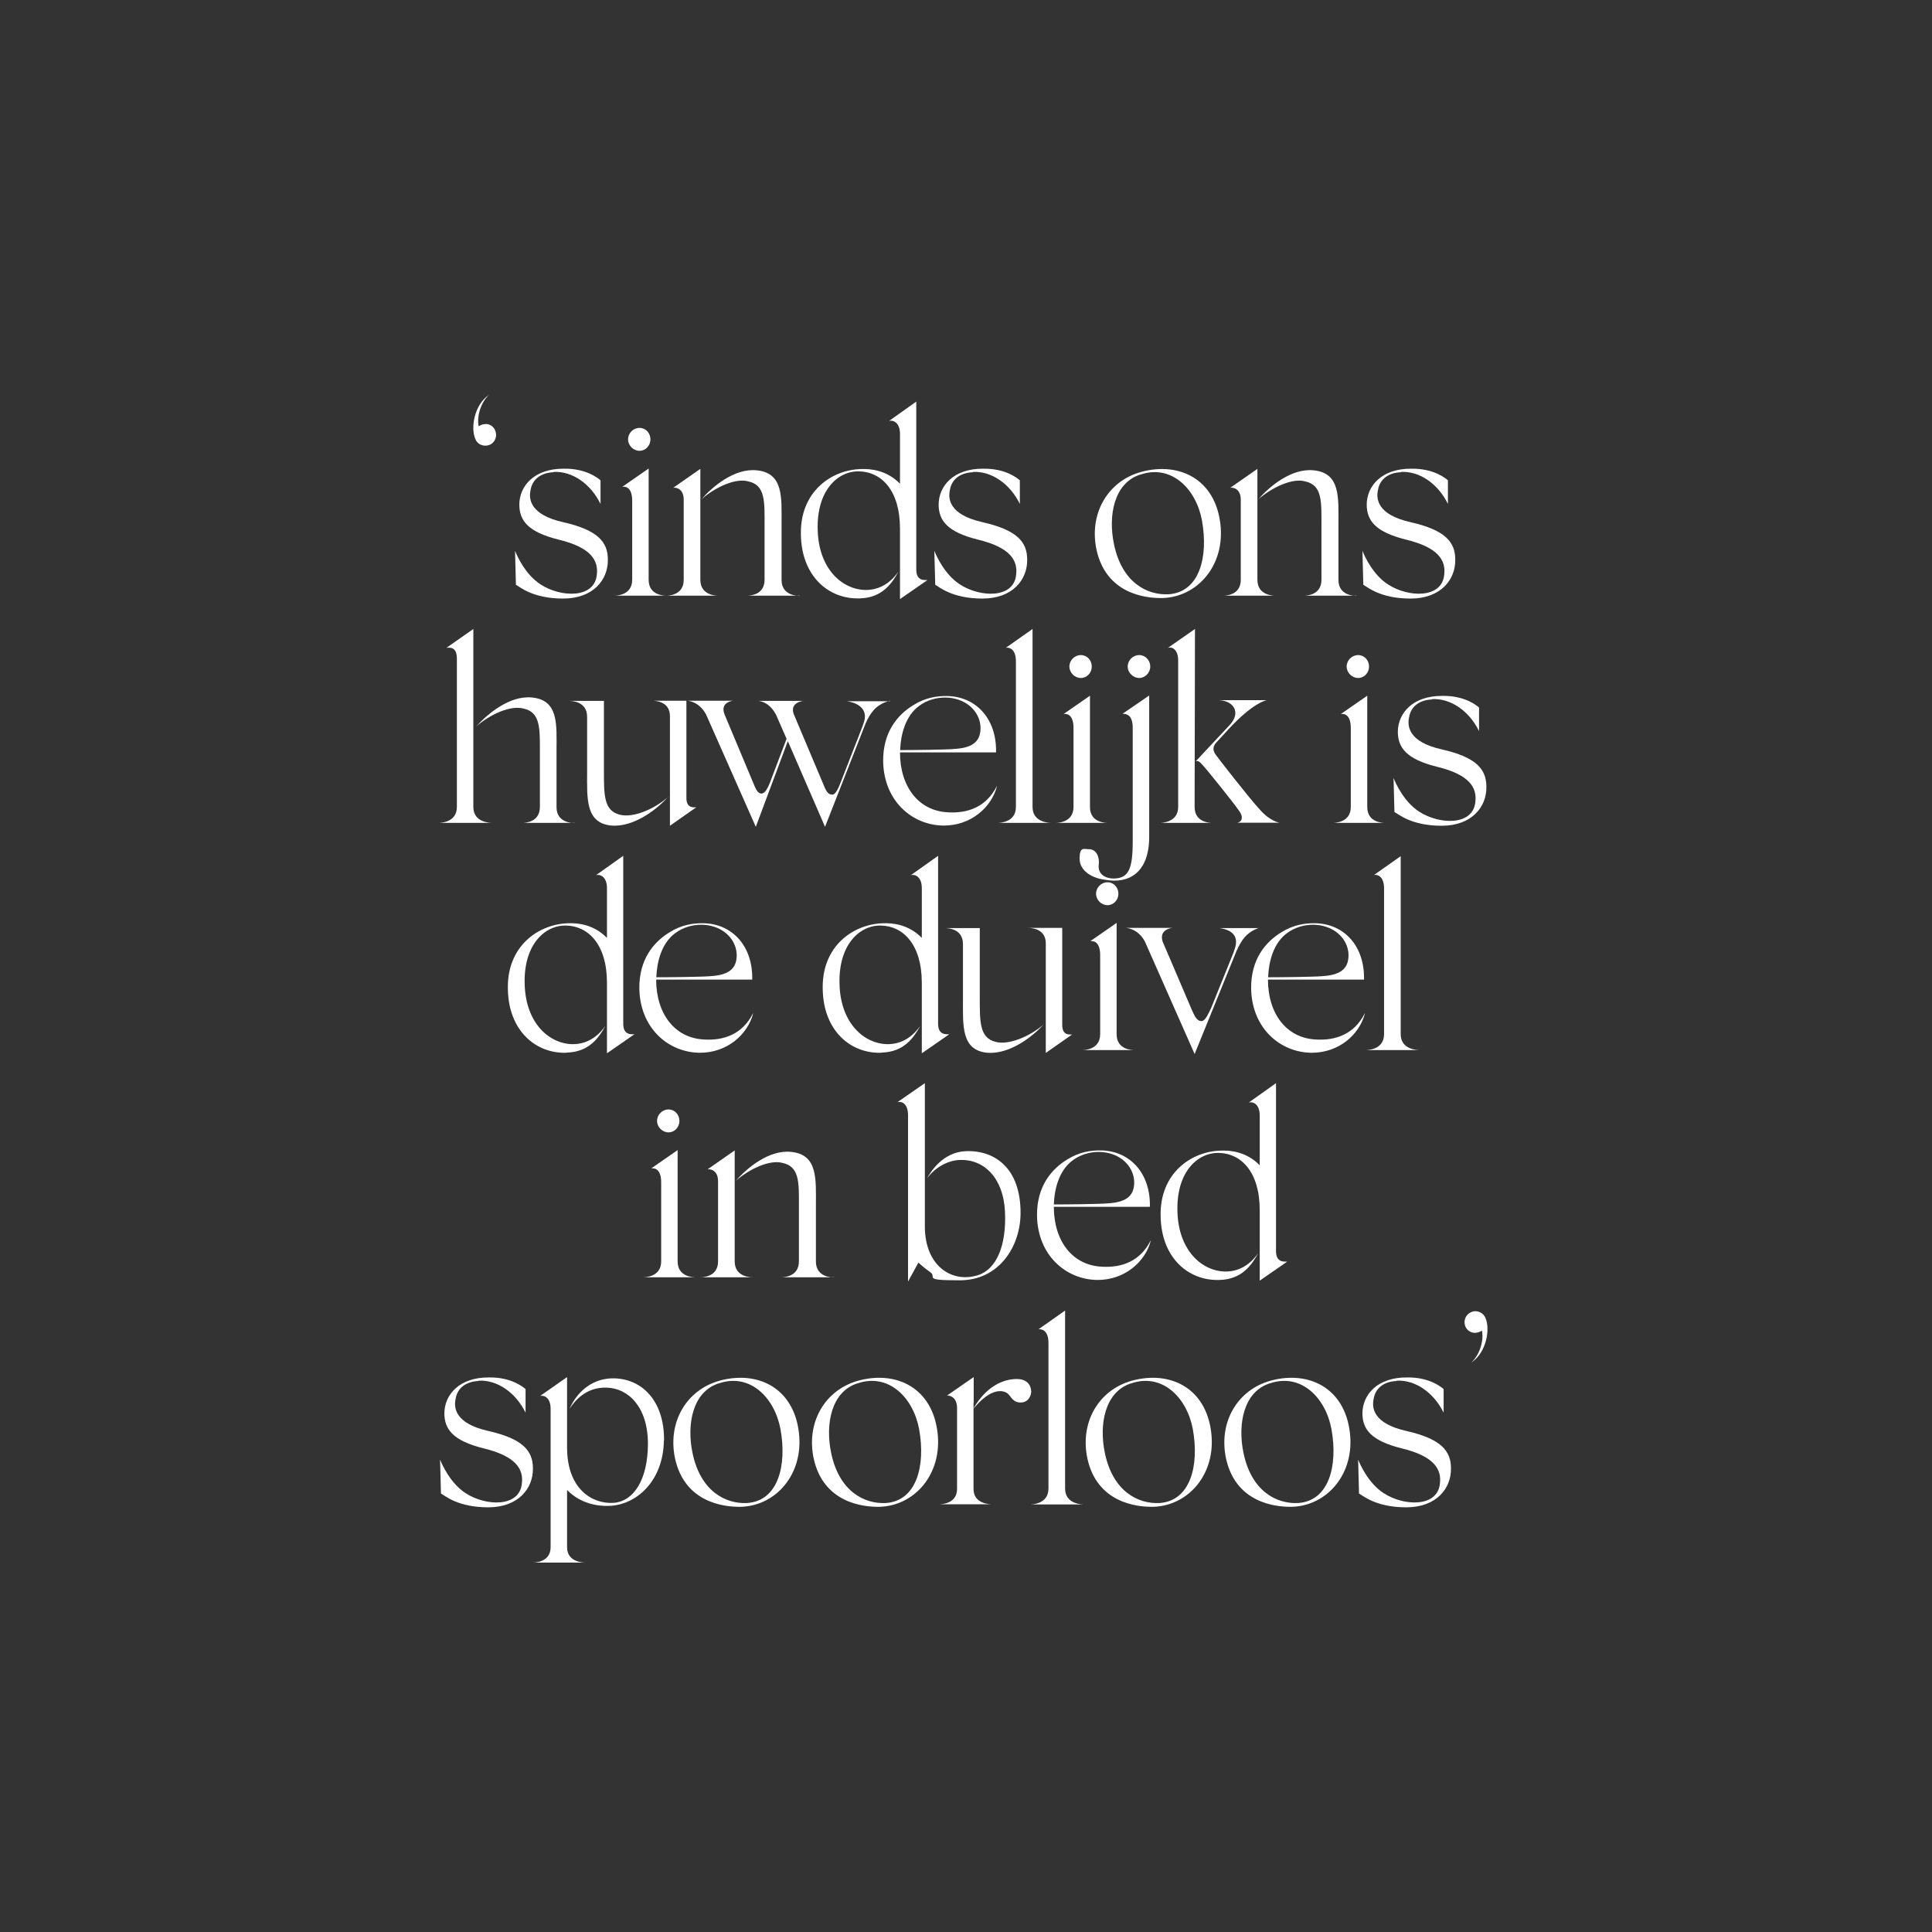 <?xml version="1.0" encoding="UTF-8"?>
<svg id="Layer_1" xmlns="http://www.w3.org/2000/svg" version="1.1" viewBox="0 0 1080 1080">
  <rect x="0" y="0" width="1080" height="1080" fill="#333333" stroke="none"/>
  <!-- Generator: Adobe Illustrator 29.3.0, SVG Export Plug-In . SVG Version: 2.1.0 Build 146)  -->
  <defs>
    <style>
      .st0 {
        fill: #fff;
      }
    </style>
  </defs>
  <path class="st0" d="M272.1,249.1c-2.9.3-5.5-1.2-6.4-3.8-2.7-6.1-.6-19.1,7.7-24.6-4.1,3.6-7.1,11.5-5.8,17.6.9-.6,2-1.1,3.2-1.2,3.3-.5,6.2,2,6.5,5.5.3,3.2-2,6.2-5.3,6.5Z"/>
  <path class="st0" d="M309.3,264c-6.8.3-11.7,3.8-12.7,9.9-1.1,4.9-.5,13.8,18.2,18,19.4,4.4,25,11.1,25,20.9.2,11.1-8,21.8-25,21.8s-24.1-6.5-26.4-7.7l-.5-19c1.2,3,5.8,13.3,14.3,18.8,11.4,7.4,30,7.9,31.4-5.2,1.1-8.2-3.2-15.5-21.5-19.9-16.8-4.2-21.7-10.5-21.8-19.4,0-10.5,8.3-20.3,24.9-20.2,12.7-.2,19.3,5.5,20.5,6.5v13.2c-5.6-11.4-15.9-18.4-26.2-17.9Z"/>
  <path class="st0" d="M372.8,333h-29.7c1.1,0,10.3,0,10.3-8.9v-44.1c0-6.5-2.7-8.2-5.5-7.9l14.7-10.2v62.2c0,8.9,8.9,8.9,10.2,8.9ZM351.1,245.6c0-3.5,2.9-6.4,6.4-6.4s6.1,2.9,6.1,6.4-2.7,6.4-6.1,6.4-6.4-2.9-6.4-6.4Z"/>
  <path class="st0" d="M401.6,333h-29.4c1.1,0,10,0,10-8.9v-44.7c0-6.8-5-7-5.9-6.7l15.2-10.6v62c0,8.9,9.1,8.9,10.2,8.9ZM447,333h-29.6c1.1,0,10,0,10-8.9v-29.7c0-14,.6-23.2-9.1-25.3-7.1-2-18.4,3.2-26.2,10,6.2-7.1,18.4-17.4,30.8-16.2,15.2,1.4,14,15.3,14,29.9v31.4c0,8.9,9.1,8.9,10.2,8.9Z"/>
  <path class="st0" d="M480.6,334.5c-17.3.6-32.6-12.3-32.9-35.8-.5-23.8,17-36.1,33.7-36.5,5.3-.2,14.3.6,21.7,8.2v-27.8c0-6.7-4.1-7.9-6.1-7.3l15.2-10.8v93.9c0,7.1,5.5,5.6,6.2,5.9l-15.3,10.6v-39.4c0-21.5-10.5-31.8-22.9-32-11.7-.3-23.8,10.5-23.1,32.8.6,22.1,14,33.2,26.4,33.5,10,.2,15.8-6.1,18.8-10.3-3.5,6.2-8.8,14.7-21.7,15Z"/>
  <path class="st0" d="M543.7,264c-6.8.3-11.7,3.8-12.7,9.9-1.1,4.9-.5,13.8,18.2,18,19.4,4.4,25,11.1,25,20.9.2,11.1-8,21.8-25,21.8s-24.1-6.5-26.4-7.7l-.5-19c1.2,3,5.8,13.3,14.3,18.8,11.4,7.4,30,7.9,31.4-5.2,1.1-8.2-3.2-15.5-21.5-19.9-16.8-4.2-21.7-10.5-21.8-19.4,0-10.5,8.3-20.3,24.9-20.2,12.7-.2,19.3,5.5,20.5,6.5v13.2c-5.6-11.4-15.9-18.4-26.2-17.9Z"/>
  <path class="st0" d="M613,307.5c-4.4-20.2,6.1-38.5,24.9-43.7,21.4-5.8,41.4,4.1,44.3,29.1,2.7,23.1-12.7,40.6-32,41.4-10.3.3-31.8-2.6-37.2-26.8ZM637.4,265.3c-14.7,4.7-18,22.9-14.7,38.8,4.4,21.5,18.5,28.7,30.5,28.1,17.3-1.1,22.4-20.8,18.7-41.3-3.3-17.7-17.1-31.5-34.4-25.6Z"/>
  <path class="st0" d="M713,333h-29.4c1.1,0,10,0,10-8.9v-44.7c0-6.8-5-7-5.9-6.7l15.2-10.6v62c0,8.9,9.1,8.9,10.2,8.9ZM758.3,333h-29.6c1.1,0,10,0,10-8.9v-29.7c0-14,.6-23.2-9.1-25.3-7.1-2-18.3,3.2-26.2,10,6.2-7.1,18.4-17.4,30.8-16.2,15.2,1.4,14,15.3,14,29.9v31.4c0,8.9,9.1,8.9,10.2,8.9Z"/>
  <path class="st0" d="M783,264c-6.8.3-11.7,3.8-12.7,9.9-1.1,4.9-.5,13.8,18.2,18,19.4,4.4,25,11.1,25,20.9.2,11.1-8,21.8-25,21.8s-24.1-6.5-26.4-7.7l-.5-19c1.2,3,5.8,13.3,14.3,18.8,11.4,7.4,30,7.9,31.4-5.2,1.1-8.2-3.2-15.5-21.5-19.9-16.8-4.2-21.7-10.5-21.8-19.4,0-10.5,8.3-20.3,24.9-20.2,12.7-.2,19.3,5.5,20.5,6.5v13.2c-5.6-11.4-15.9-18.4-26.2-17.9Z"/>
  <path class="st0" d="M275.4,460h-30.6c1.1,0,10.6,0,10.6-8.9v-82.8c0-7.4-4.5-6.1-5.8-6.2l15-10.5v99.5c0,8.9,9.7,8.9,10.8,8.9ZM321.2,460h-29.4c1.1,0,10,0,10-8.9v-29.7c0-14,.5-23.2-9.1-25.3-7.3-2-18.7,3.2-26.5,10,6.4-7.1,18.7-17.4,31.1-16.2,15.2,1.4,13.8,15.3,13.8,29.9v31.4c0,8.9,9.1,8.9,10.2,8.9Z"/>
  <path class="st0" d="M373.5,445.4c-6.2,7.1-19.3,17.1-31.7,16.1-14.6-1.4-13.6-15.2-13.6-29.7v-31.1c0-8.9-9.1-8.9-10.2-8.9h19.6v38.4c0,14-.2,22.9,8.8,25.2,7.3,2,19.3-3,27.1-9.9ZM364.4,391.7h19.3v54.3c0,6.2,4.4,5.2,5.5,5.3l-14.7,10.3v-61.3c0-8.6-8.9-8.6-10-8.6Z"/>
  <path class="st0" d="M497.5,391.7s-5.8,1.2-9.3,5.5c-1.5,1.7-3.2,4.5-4.4,7.4l-22.6,57.6-20.8-47.9-17.9,47.9-27.8-62.8c-4.1-7.6-10.6-7.7-10.6-7.7h25.8s-7.6.6-4.9,7.6l17.1,40.8c.8,1.7,1.8,3.5,3.6,3.5s3.5-2.6,5.5-8.2l8.5-22.4-5.9-13.5c-4.1-7.7-10-7.7-10-7.7h25.2s-7.9.8-5.2,7.6l16.7,39.6c1.5,3.8,2.7,5.2,4.7,5.2s3.6-3.8,5.2-8l11.8-30.3.6-1.8c2.4-6.5-1.5-10.9-9.4-12.1h24Z"/>
  <path class="st0" d="M557.3,439.5c-3,11.8-14.6,22.1-29.9,22-17.6-.2-33.2-13.8-33.7-35.6-.3-16.5,8-26.4,17-31.8,6.5-4.1,13.2-5.2,19.4-5,15.8.6,27.1,12.9,26.7,31.5h-53.7c0,19,10.3,32.8,27,33.5,10.8.6,21.2-2.9,27.1-14.6ZM503.2,419.3c7.6,0,25.3-.2,30-.6,4.9-.3,10.5-1.2,13.2-5.2,2.4-3.3,3.3-12.3-4.1-18.7-7.6-6.5-20.2-6.4-28.5-.2-7.7,5.6-10.3,16.1-10.6,24.6Z"/>
  <path class="st0" d="M587.9,460h-30.6c1.1,0,10.6,0,10.6-8.9v-81.4c0-7.4-4.2-7.9-5.6-7.6l14.9-10.5v99.5c0,8.9,9.7,8.9,10.8,8.9Z"/>
  <path class="st0" d="M619.5,460h-29.7c1.1,0,10.3,0,10.3-8.9v-44.1c0-6.5-2.7-8.2-5.5-7.9l14.7-10.2v62.2c0,8.9,8.9,8.9,10.2,8.9ZM597.8,372.6c0-3.5,2.9-6.4,6.4-6.4s6.1,2.9,6.1,6.4-2.7,6.4-6.1,6.4-6.4-2.9-6.4-6.4Z"/>
  <path class="st0" d="M627.5,399l14.9-10.2v79c0,20.2-11.5,26.4-24.6,24-7.4-.9-14.3-5-14.3-11.8s2.3-5.3,5.2-5.3c4.2,0,6.1,4.4,5.5,8.8-.6,5.6,4.4,7.7,8.5,7.6,8.3-.2,10.5-5.3,10.5-21.1v-63.1c0-6.8-3-7.9-5.6-7.9ZM630.4,372.6c0-3.5,2.9-6.4,6.4-6.4s6.2,2.9,6.2,6.4-2.9,6.4-6.2,6.4-6.4-2.9-6.4-6.4Z"/>
  <path class="st0" d="M677.7,460h-29.4c1.1,0,10.3-.2,10.3-8.9v-81.9c0-6.2-3.5-7.9-5.8-7l15.2-10.6-.2,99.5c0,8.8,8.8,8.9,9.9,8.9ZM687.3,405.4c6.7-7.1,2.3-13.5-5.6-14h26.4c-.9.2-8,1.8-21.5,16.4l-6.7,7.3c-1.7,1.8-2.3,4.1-.3,6.8,1.5,2.1,18.5,24,24.6,30.6,5.9,6.8,11.1,7.4,11.1,7.4h-23.7c2.9-.5,3.6-3.5.8-7-2.4-3.6-17.7-22.7-20.2-25.3-1.5-1.8-2.7-2.6-3.8-2l19-20.3Z"/>
  <path class="st0" d="M774.5,460h-29.7c1.1,0,10.3,0,10.3-8.9v-44.1c0-6.5-2.7-8.2-5.5-7.9l14.7-10.2v62.2c0,8.9,8.9,8.9,10.2,8.9ZM752.8,372.6c0-3.5,2.9-6.4,6.4-6.4s6.1,2.9,6.1,6.4-2.7,6.4-6.1,6.4-6.4-2.9-6.4-6.4Z"/>
  <path class="st0" d="M800.4,391c-6.8.3-11.7,3.8-12.7,9.9-1.1,4.9-.5,13.8,18.2,18,19.4,4.4,25,11.1,25,20.9.2,11.1-8,21.8-25,21.8s-24.1-6.5-26.4-7.7l-.5-19c1.2,3,5.8,13.3,14.3,18.8,11.4,7.4,30,7.9,31.4-5.2,1.1-8.2-3.2-15.5-21.5-19.9-16.8-4.2-21.7-10.5-21.8-19.4,0-10.5,8.3-20.3,24.9-20.2,12.7-.2,19.3,5.5,20.5,6.5v13.2c-5.6-11.4-15.9-18.4-26.2-17.9Z"/>
  <path class="st0" d="M316.8,588.5c-17.3.6-32.6-12.3-32.9-35.8-.5-23.8,17-36.1,33.7-36.6,5.3-.2,14.3.6,21.7,8.2v-27.8c0-6.7-4.1-7.9-6.1-7.3l15.2-10.8v93.9c0,7.1,5.5,5.6,6.2,5.9l-15.3,10.6v-39.4c0-21.5-10.5-31.8-22.9-32-11.7-.3-23.8,10.5-23.1,32.8.6,22.1,14,33.2,26.4,33.5,10,.2,15.8-6.1,18.8-10.3-3.5,6.2-8.8,14.7-21.7,15Z"/>
  <path class="st0" d="M421,566.5c-3,11.8-14.6,22.1-29.9,22-17.6-.2-33.2-13.8-33.7-35.6-.3-16.5,8-26.4,17-31.8,6.5-4.1,13.2-5.2,19.4-5,15.8.6,27.1,12.9,26.7,31.5h-53.7c0,19,10.3,32.8,27,33.5,10.8.6,21.2-2.9,27.1-14.6ZM366.9,546.3c7.6,0,25.3-.2,30-.6,4.9-.3,10.5-1.2,13.2-5.2,2.4-3.3,3.3-12.3-4.1-18.7-7.6-6.5-20.2-6.4-28.5-.2-7.7,5.6-10.3,16.1-10.6,24.6Z"/>
  <path class="st0" d="M492.8,588.5c-17.3.6-32.6-12.3-32.9-35.8-.5-23.8,17-36.1,33.7-36.6,5.3-.2,14.3.6,21.7,8.2v-27.8c0-6.7-4.1-7.9-6.1-7.3l15.2-10.8v93.9c0,7.1,5.5,5.6,6.2,5.9l-15.3,10.6v-39.4c0-21.5-10.5-31.8-22.9-32-11.7-.3-23.8,10.5-23.1,32.8.6,22.1,14,33.2,26.4,33.5,10,.2,15.8-6.1,18.8-10.3-3.5,6.2-8.8,14.7-21.7,15Z"/>
  <path class="st0" d="M583.6,572.4c-6.2,7.1-19.3,17.1-31.7,16.1-14.6-1.4-13.6-15.2-13.6-29.7v-31.1c0-8.9-9.1-8.9-10.2-8.9h19.6v38.4c0,14-.2,22.9,8.8,25.2,7.3,2,19.3-3,27.1-9.9ZM574.5,518.7h19.3v54.3c0,6.2,4.4,5.2,5.5,5.3l-14.7,10.3v-61.3c0-8.6-8.9-8.6-10-8.6Z"/>
  <path class="st0" d="M634.4,587h-29.7c1.1,0,10.3,0,10.3-8.9v-44.1c0-6.5-2.7-8.2-5.5-7.9l14.7-10.2v62.2c0,8.9,8.9,8.9,10.2,8.9ZM612.7,499.6c0-3.5,2.9-6.4,6.4-6.4s6.1,2.9,6.1,6.4-2.7,6.4-6.1,6.4-6.4-2.9-6.4-6.4Z"/>
  <path class="st0" d="M703.9,518.7s-4.7,1.2-8.2,5.3c-1.5,1.7-3.2,4.7-4.4,7.4l-23.5,57.8-27.8-62.9c-4.1-7.6-10.8-7.6-10.8-7.6h26.2s-7.7.6-5.5,7.6l16.8,39.3c1.5,3.2,2.7,5.2,4.9,5.2s3.8-4.1,5.3-7l12.6-31.2.6-1.8c2.4-6.5-.2-10.8-8.3-12h22Z"/>
  <path class="st0" d="M763,566.5c-3,11.8-14.6,22.1-29.9,22-17.6-.2-33.2-13.8-33.7-35.6-.3-16.5,8-26.4,17-31.8,6.5-4.1,13.2-5.2,19.4-5,15.8.6,27.1,12.9,26.7,31.5h-53.7c0,19,10.3,32.8,27,33.5,10.8.6,21.2-2.9,27.1-14.6ZM708.9,546.3c7.6,0,25.3-.2,30-.6,4.9-.3,10.5-1.2,13.2-5.2,2.4-3.3,3.3-12.3-4.1-18.7-7.6-6.5-20.2-6.4-28.5-.2-7.7,5.6-10.3,16.1-10.6,24.6Z"/>
  <path class="st0" d="M793.7,587h-30.6c1.1,0,10.6,0,10.6-8.9v-81.4c0-7.4-4.2-7.9-5.6-7.6l14.9-10.5v99.5c0,8.9,9.7,8.9,10.8,8.9Z"/>
  <path class="st0" d="M389,714h-29.7c1.1,0,10.3,0,10.3-8.9v-44.1c0-6.5-2.7-8.2-5.5-7.9l14.7-10.2v62.2c0,8.9,8.9,8.9,10.2,8.9ZM367.3,626.6c0-3.5,2.9-6.4,6.4-6.4s6.1,2.9,6.1,6.4-2.7,6.4-6.1,6.4-6.4-2.9-6.4-6.4Z"/>
  <path class="st0" d="M420.8,714h-29.4c1.1,0,10,0,10-8.9v-44.7c0-6.8-5-7-5.9-6.7l15.2-10.6v62c0,8.9,9.1,8.9,10.2,8.9ZM466.2,714h-29.6c1.1,0,10,0,10-8.9v-29.7c0-14,.6-23.2-9.1-25.3-7.1-2-18.4,3.2-26.2,10,6.2-7.1,18.4-17.4,30.8-16.2,15.2,1.4,14,15.3,14,29.9v31.4c0,8.9,9.1,8.9,10.2,8.9Z"/>
  <path class="st0" d="M545.9,713.1c11.7-3.3,16.7-17.7,15.9-35.6-.8-18.8-11.5-29.4-24.9-29.1-8.3.2-15.5,5.6-18.8,10.6,2-3.9,9.1-15.2,22.1-15.5,16.1-.5,30.5,9.7,30.3,35-.2,18.5-12.1,37.2-34,37.2s-12-1.7-16.7-4.7c-3.3-2.3-6.4-5.2-6.4-5.2l-5.8,10.6v-93c0-6.5-3.5-7.9-5.9-7.3l15.3-10.6v80.1c0,21.8,14.7,31.4,28.7,27.5Z"/>
  <path class="st0" d="M643.3,693.5c-3,11.8-14.6,22.1-29.9,22-17.6-.2-33.2-13.8-33.7-35.6-.3-16.5,8-26.4,17-31.8,6.5-4.1,13.2-5.2,19.4-5,15.8.6,27.1,12.9,26.7,31.5h-53.7c0,19,10.3,32.8,27,33.5,10.8.6,21.2-2.9,27.1-14.6ZM589.1,673.3c7.6,0,25.3-.2,30-.6,4.9-.3,10.5-1.2,13.2-5.2,2.4-3.3,3.3-12.3-4.1-18.7-7.6-6.5-20.2-6.4-28.5-.2-7.7,5.6-10.3,16.1-10.6,24.6Z"/>
  <path class="st0" d="M681.7,715.5c-17.3.6-32.6-12.3-32.9-35.8-.5-23.8,17-36.1,33.7-36.5,5.3-.2,14.3.6,21.7,8.2v-27.8c0-6.7-4.1-7.9-6.1-7.3l15.2-10.8v93.9c0,7.1,5.5,5.6,6.2,5.9l-15.3,10.6v-39.4c0-21.5-10.5-31.8-22.9-32-11.7-.3-23.8,10.5-23.1,32.8.6,22.1,14,33.2,26.4,33.5,10,.2,15.8-6.1,18.8-10.3-3.5,6.2-8.8,14.7-21.7,15Z"/>
  <path class="st0" d="M267.4,772c-6.8.3-11.7,3.8-12.7,9.9-1.1,4.9-.5,13.8,18.2,18,19.4,4.4,25,11.1,25,20.9.2,11.1-8,21.8-25,21.8s-24.1-6.5-26.4-7.7l-.5-19c1.2,3,5.8,13.3,14.3,18.8,11.4,7.4,30,7.9,31.4-5.2,1.1-8.2-3.2-15.5-21.5-19.9-16.8-4.2-21.7-10.5-21.8-19.4,0-10.5,8.3-20.3,24.9-20.2,12.7-.2,19.3,5.5,20.5,6.5v13.2c-5.6-11.4-15.9-18.4-26.2-17.9Z"/>
  <path class="st0" d="M371.1,805.3c-.3,22.7-15.5,36.2-30.9,36.5-5.8.2-15.6-1.1-23.2-8.9v32c0,8.6,9.4,8.6,10.5,8.6h-29.6c.6,0,9.9,0,9.9-8.6v-77.3c0-6.7-3.9-7.7-5.8-7.3l15-10.5v39.4c0,22.9,13.8,31.7,26.1,30.9,10.8-.8,19-12.4,19.1-32.9,0-20.9-11.1-31.1-22.9-31.5-12.1-.5-18.4,8-20.9,11.8,1.2-2.9,7.7-16.5,23.7-17,16.2-.3,29.3,12.1,29.1,34.7ZM318.2,787.8h-.2.2ZM318.4,787.6h-.2.2ZM318.2,787.6v.2-.2Z"/>
  <path class="st0" d="M377.4,815.5c-4.4-20.2,6.1-38.5,24.9-43.7,21.4-5.8,41.4,4.1,44.3,29.1,2.7,23.1-12.7,40.6-32,41.4-10.3.3-31.8-2.6-37.2-26.8ZM401.8,773.3c-14.7,4.7-18,22.9-14.7,38.8,4.4,21.5,18.5,28.7,30.5,28.1,17.3-1.1,22.4-20.8,18.7-41.3-3.3-17.7-17.1-31.5-34.4-25.6Z"/>
  <path class="st0" d="M454.9,815.5c-4.4-20.2,6.1-38.5,24.9-43.7,21.4-5.8,41.4,4.1,44.3,29.1,2.7,23.1-12.7,40.6-32,41.4-10.3.3-31.8-2.6-37.2-26.8ZM479.3,773.3c-14.7,4.7-18,22.9-14.7,38.8,4.4,21.5,18.5,28.7,30.5,28.1,17.3-1.1,22.4-20.8,18.7-41.3-3.3-17.7-17.1-31.5-34.4-25.6Z"/>
  <path class="st0" d="M544.2,784.1v48.2c0,8.6,9.4,8.6,10.5,8.6h-30c1.1,0,10.3,0,10.3-8.6v-45.2c0-6.2-4.2-7.1-5.6-7l14.9-10.3v14.3ZM544.2,787.5l.2-.2c0,.2-.2.2-.2.2ZM576.5,777.6c0,2.3-1.4,6.2-5.6,6.4-4.7.2-5.6-3.3-7.6-5-2.3-1.8-8.9-3.8-19,8.3v-.2c6.7-11.5,16.1-16.5,24.7-16.2,5.9.2,7.4,4.4,7.4,6.7Z"/>
  <path class="st0" d="M606.1,841h-30.6c1.1,0,10.6,0,10.6-8.9v-81.4c0-7.4-4.2-7.9-5.6-7.6l14.9-10.5v99.5c0,8.9,9.7,8.9,10.8,8.9Z"/>
  <path class="st0" d="M607.9,815.5c-4.4-20.2,6.1-38.5,24.9-43.7,21.4-5.8,41.4,4.1,44.3,29.1,2.7,23.1-12.7,40.6-32,41.4-10.3.3-31.8-2.6-37.2-26.8ZM632.3,773.3c-14.7,4.7-18,22.9-14.7,38.8,4.4,21.5,18.5,28.7,30.5,28.1,17.3-1.1,22.4-20.8,18.7-41.3-3.3-17.7-17.1-31.5-34.4-25.6Z"/>
  <path class="st0" d="M685.4,815.5c-4.4-20.2,6.1-38.5,24.9-43.7,21.4-5.8,41.4,4.1,44.3,29.1,2.7,23.1-12.7,40.6-32,41.4-10.3.3-31.8-2.6-37.2-26.8ZM709.8,773.3c-14.7,4.7-18,22.9-14.7,38.8,4.4,21.5,18.5,28.7,30.5,28.1,17.3-1.1,22.4-20.8,18.7-41.3-3.3-17.7-17.1-31.5-34.4-25.6Z"/>
  <path class="st0" d="M780.6,772c-6.8.3-11.7,3.8-12.7,9.9-1.1,4.9-.5,13.8,18.2,18,19.4,4.4,25,11.1,25,20.9.2,11.1-8,21.8-25,21.8s-24.1-6.5-26.4-7.7l-.5-19c1.2,3,5.8,13.3,14.3,18.8,11.4,7.4,30,7.9,31.4-5.2,1.1-8.2-3.2-15.5-21.5-19.9-16.8-4.2-21.7-10.5-21.8-19.4,0-10.5,8.3-20.3,24.9-20.2,12.7-.2,19.3,5.5,20.5,6.5v13.2c-5.6-11.4-15.9-18.4-26.2-17.9Z"/>
  <path class="st0" d="M822.6,761.5c4.1-3.6,7.1-11.7,5.8-17.7-.9.6-2,1.1-3.2,1.2-3.3.5-6.2-2-6.5-5.3-.3-3.3,2-6.2,5.3-6.7,2.9-.3,5.5,1.4,6.4,3.8,2.7,6.1.6,19.1-7.7,24.7Z"/>
</svg>